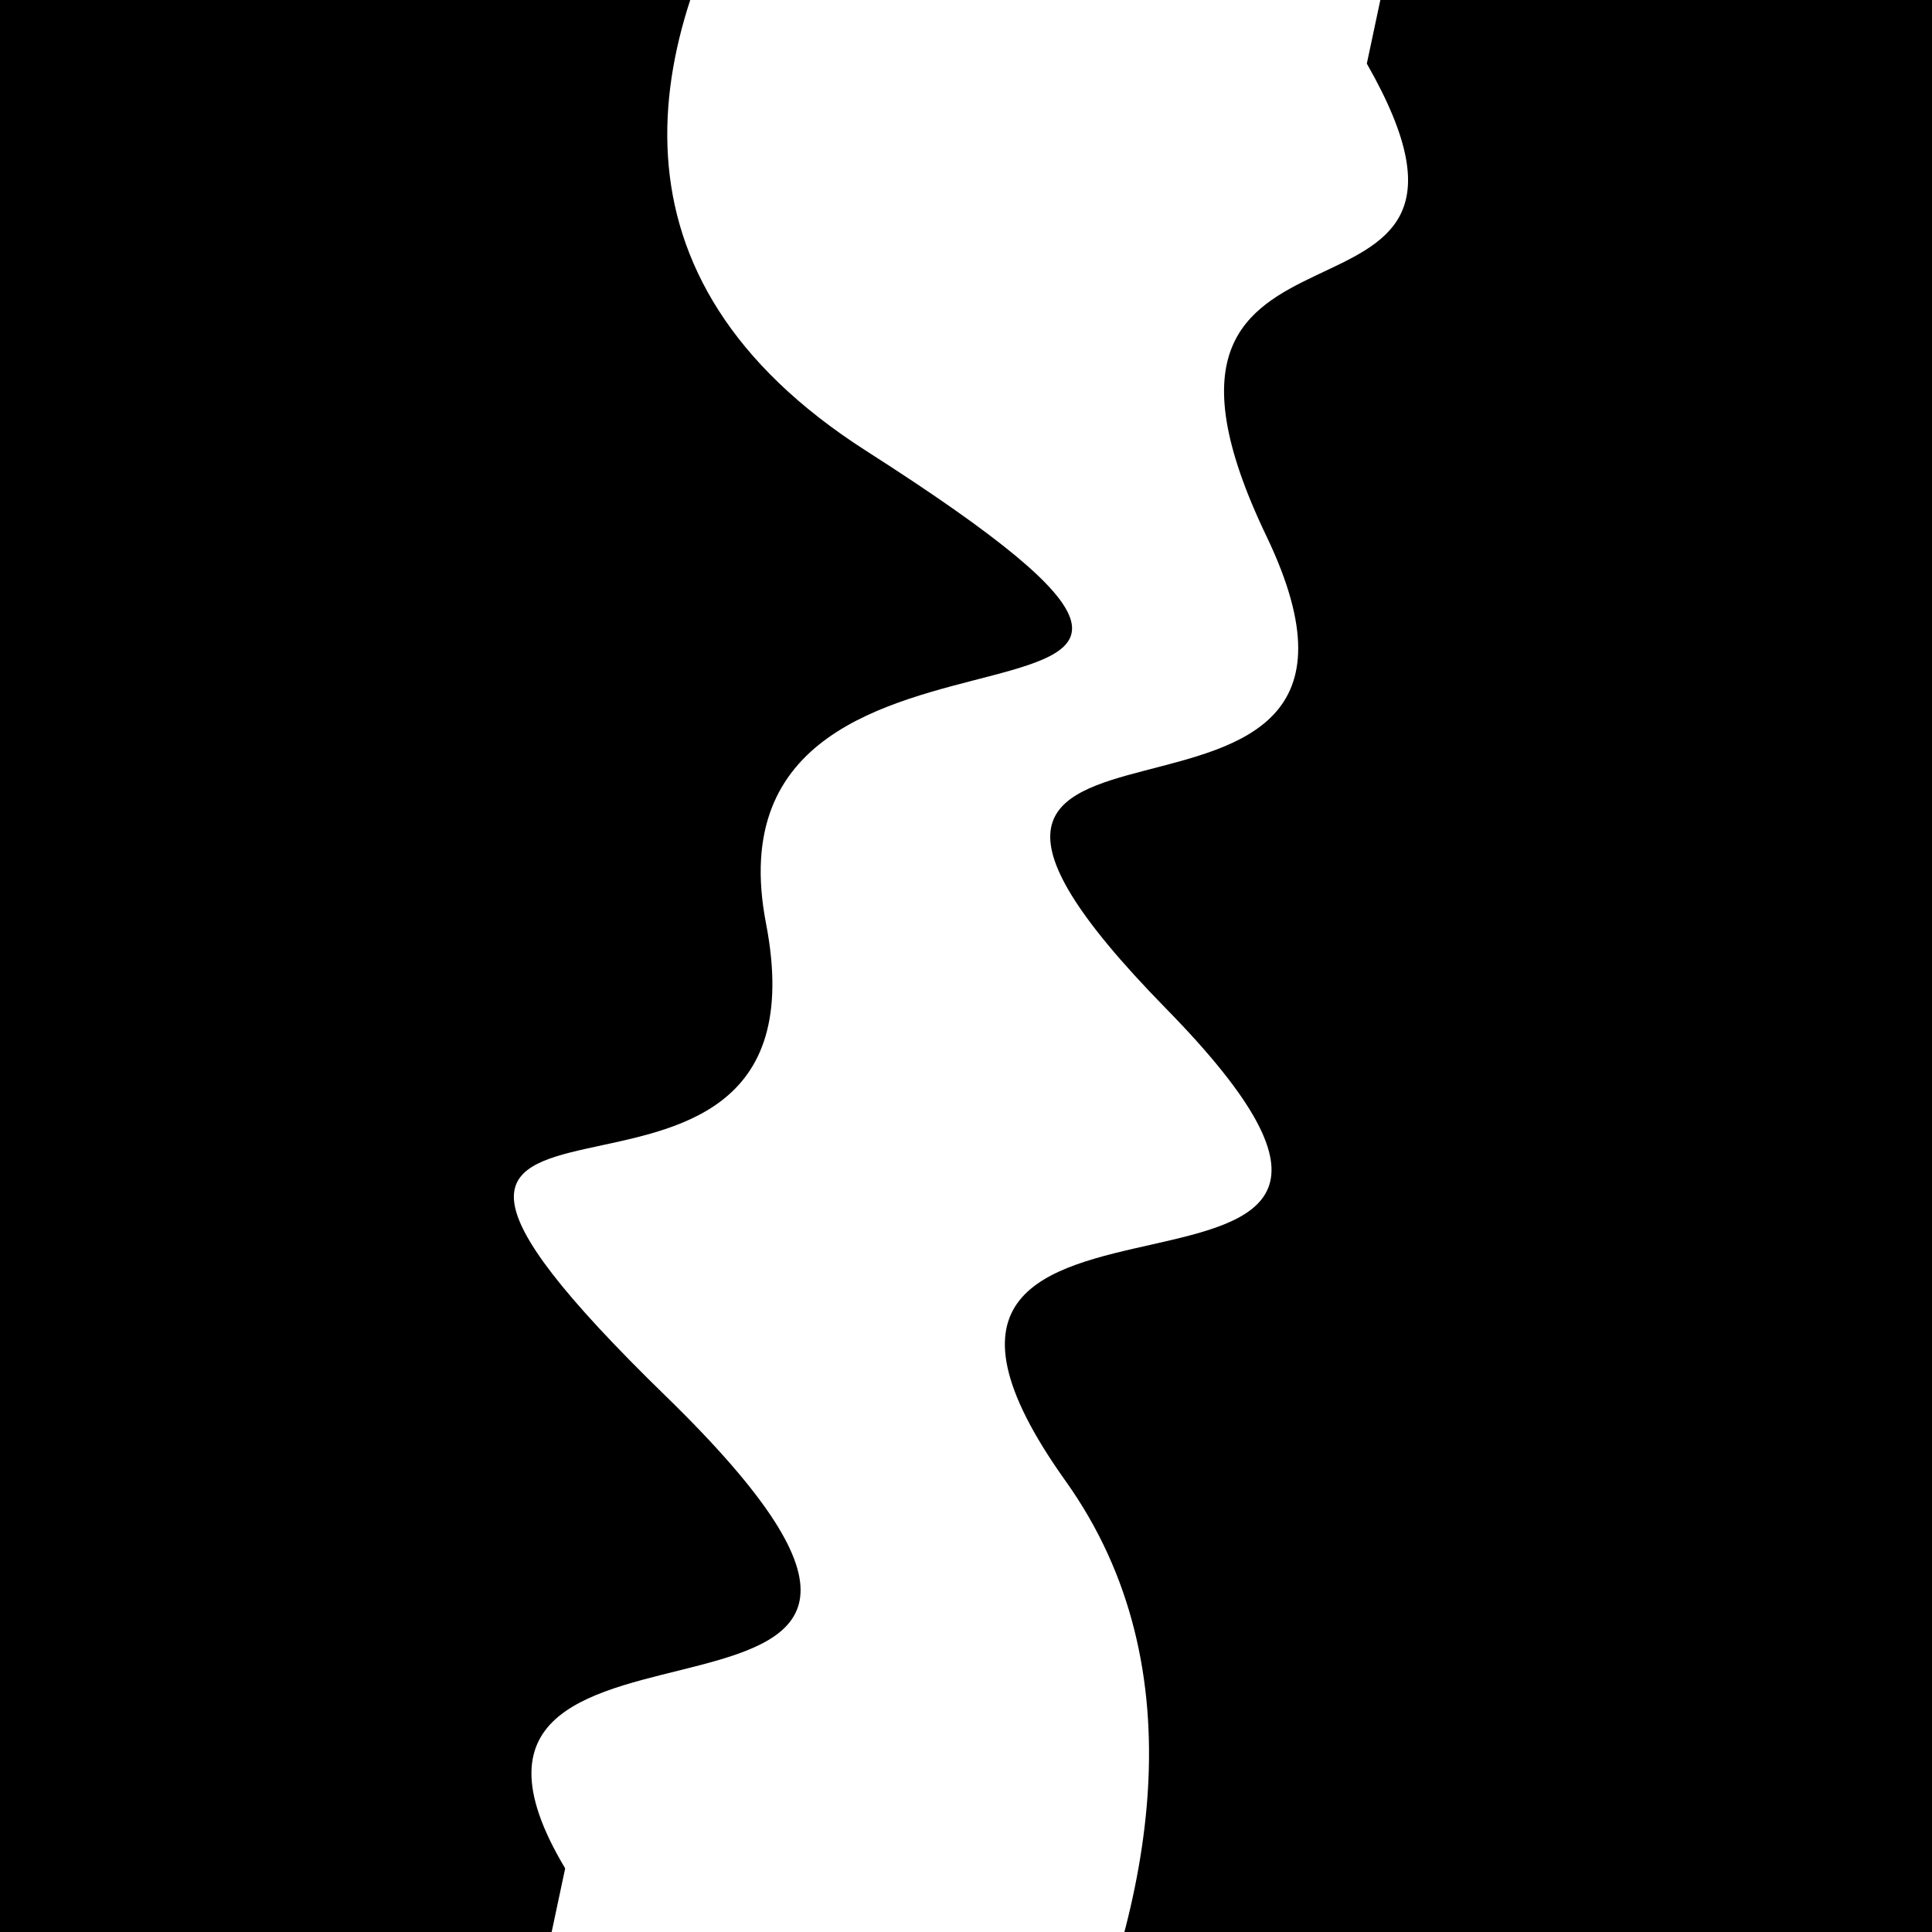 <svg viewBox="0 0 1000 1000" height="1000" width="1000" xmlns="http://www.w3.org/2000/svg">
<rect x="0" y="0" width="1000" height="1000" fill="#ffffff"></rect>
<g transform="rotate(282 500.0 500.0)">
<path d="M -250.0 605.82 S
  87.51  783.15
 250.00  605.82
 348.87  833.33
 500.00  605.82
 580.63  736.31
 750.00  605.82
 863.07  728.01
1000.00  605.82 h 110 V 2000 H -250.0 Z" fill="hsl(107.8, 20%, 24.036%)"></path>
</g>
<g transform="rotate(462 500.0 500.0)">
<path d="M -250.0 605.82 S
 132.30  919.16
 250.00  605.82
 315.42  683.91
 500.00  605.82
 588.02  862.67
 750.00  605.82
 857.79  737.96
1000.00  605.82 h 110 V 2000 H -250.0 Z" fill="hsl(167.8, 20%, 39.036%)"></path>
</g>
</svg>